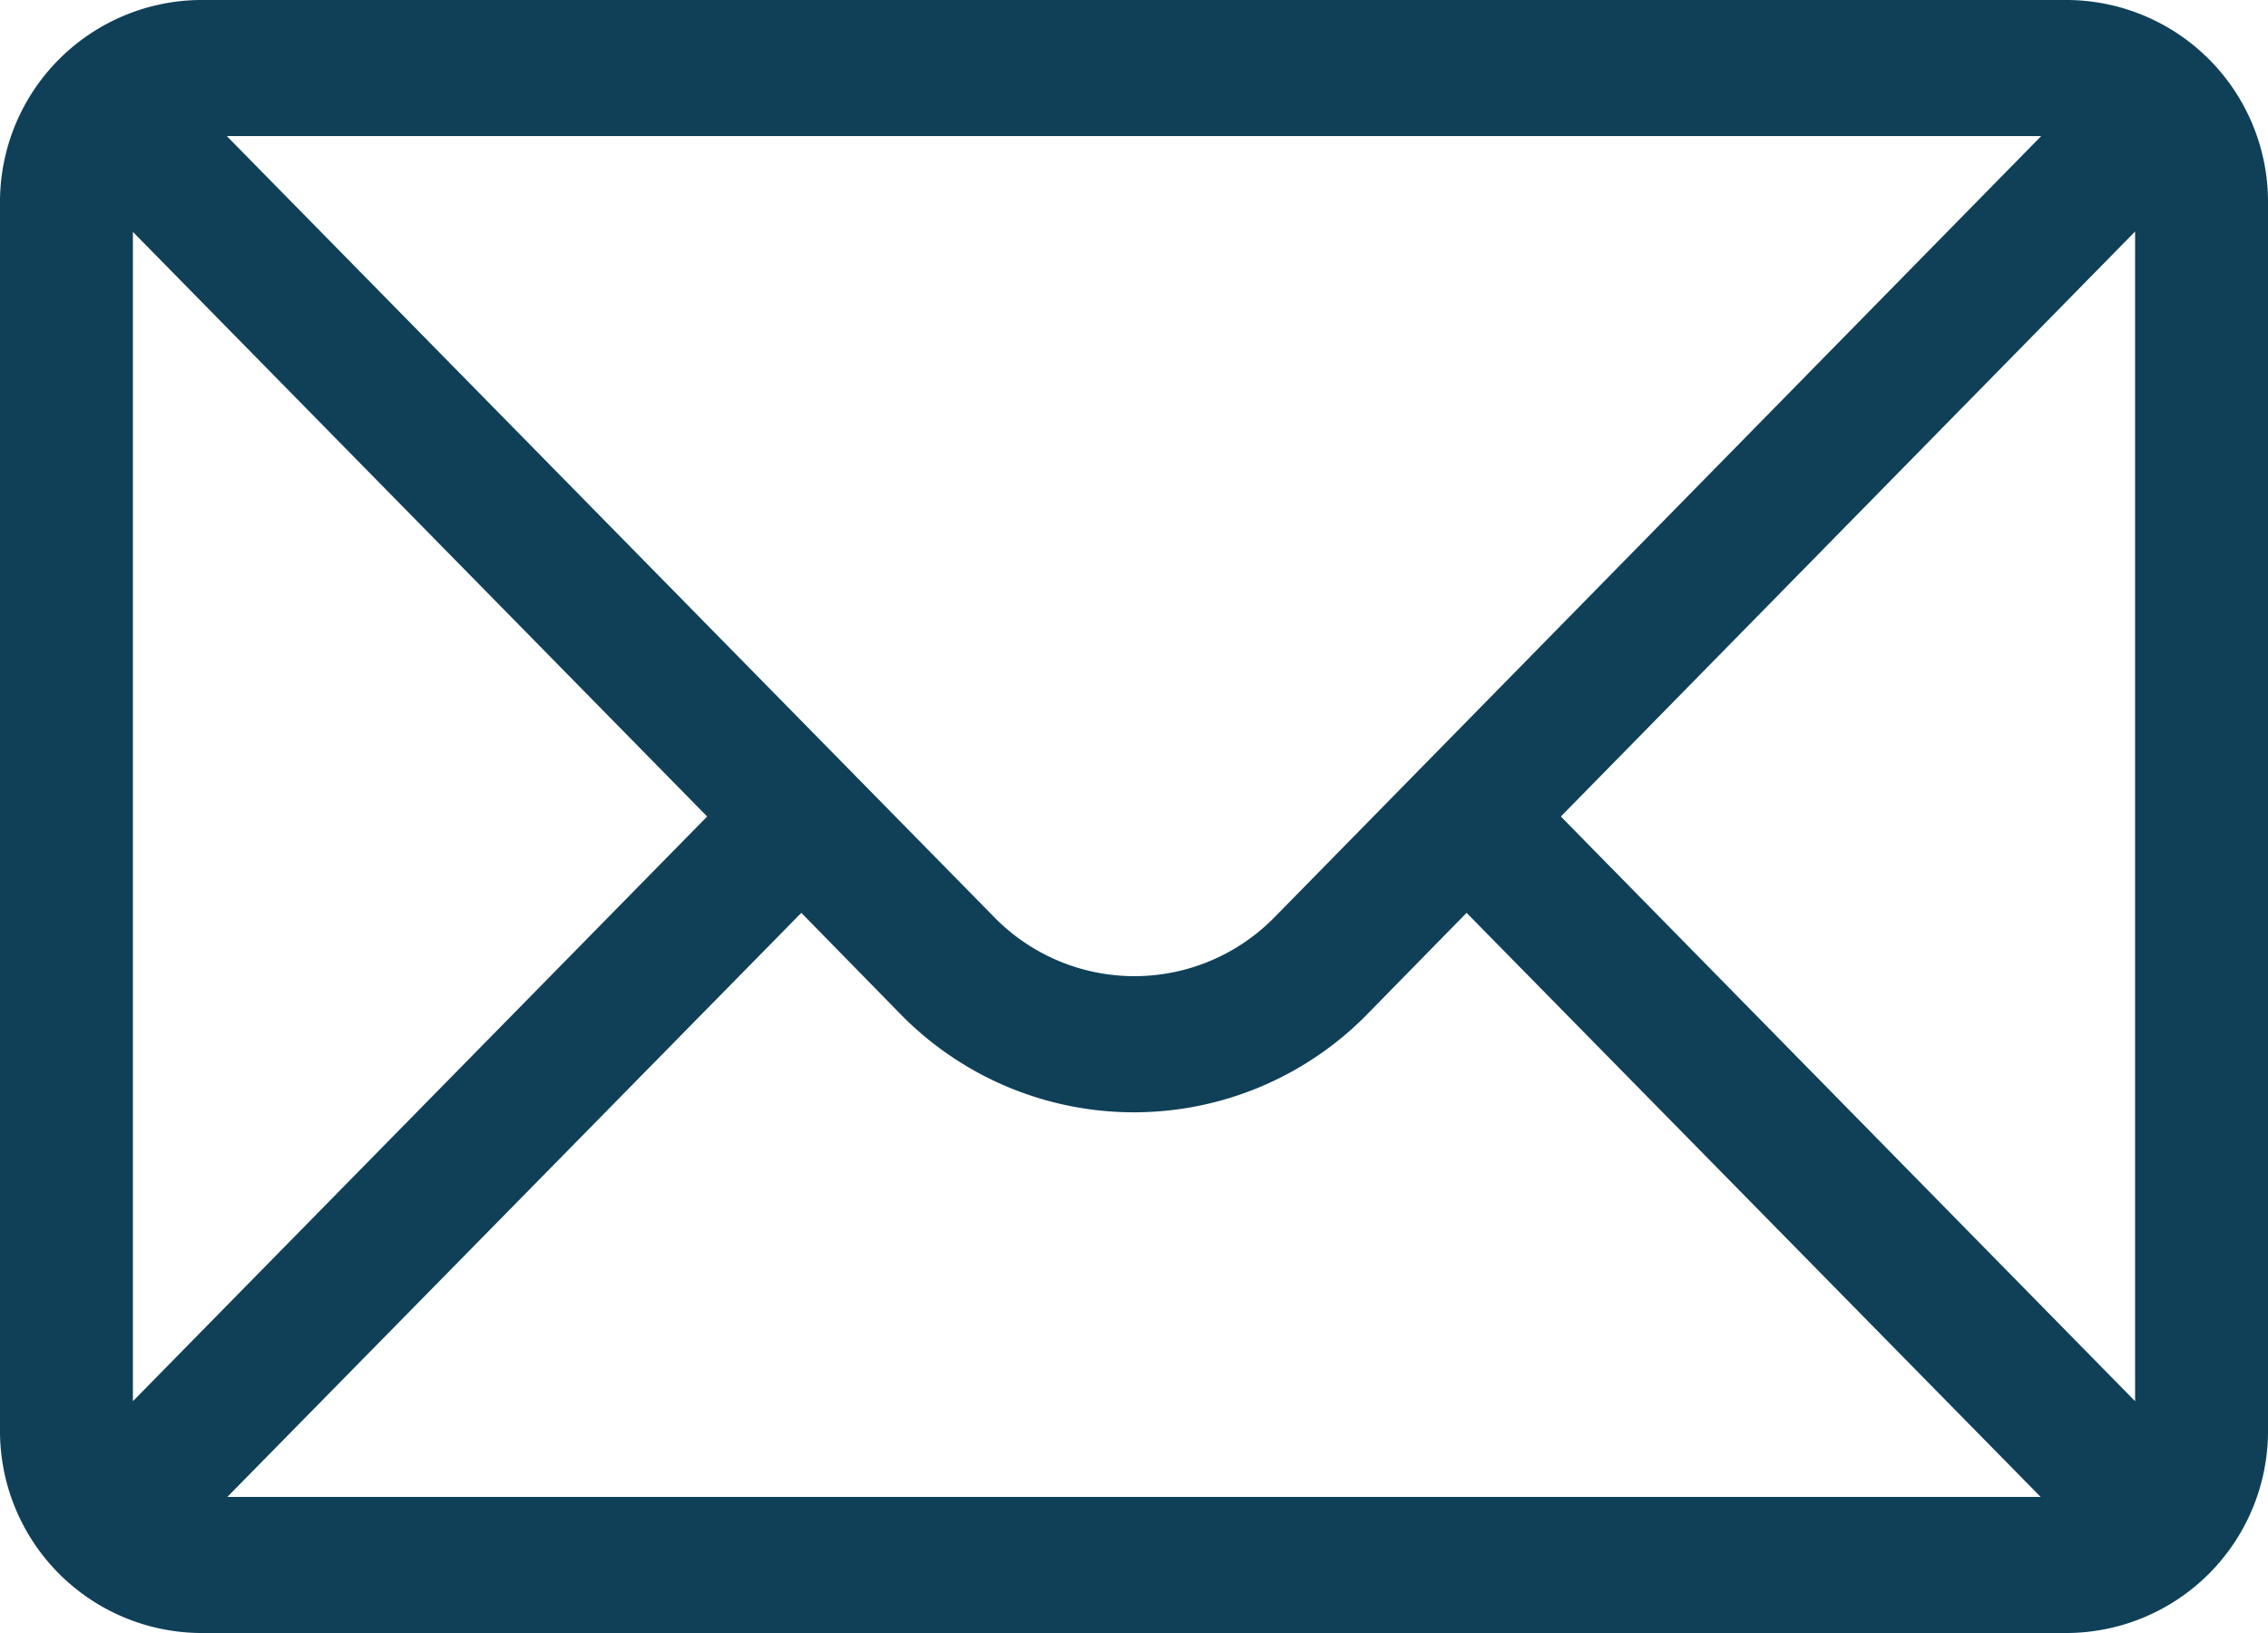 <svg xmlns="http://www.w3.org/2000/svg" width="25" height="18" viewBox="0 0 25 18">
  <g id="mail" transform="translate(0 -76)">
    <g id="Group_83" data-name="Group 83" transform="translate(0 76)">
      <path id="Path_1527" data-name="Path 1527" d="M22.8,76H2.2A2.227,2.227,0,0,0,0,78.25v13.5A2.227,2.227,0,0,0,2.2,94H22.8A2.227,2.227,0,0,0,25,91.75V78.25A2.226,2.226,0,0,0,22.8,76ZM22.5,77.5l-8.441,8.6a2.161,2.161,0,0,1-3.109,0L2.5,77.5ZM1.465,91.445V78.556L7.795,85ZM2.506,92.5l6.327-6.438,1.077,1.1a3.6,3.6,0,0,0,5.178,0l1.078-1.1L22.494,92.5Zm21.029-1.055L17.205,85l6.33-6.448Z" transform="translate(0 -76)" fill="#0f4058"/>
    </g>
  </g>
</svg>
